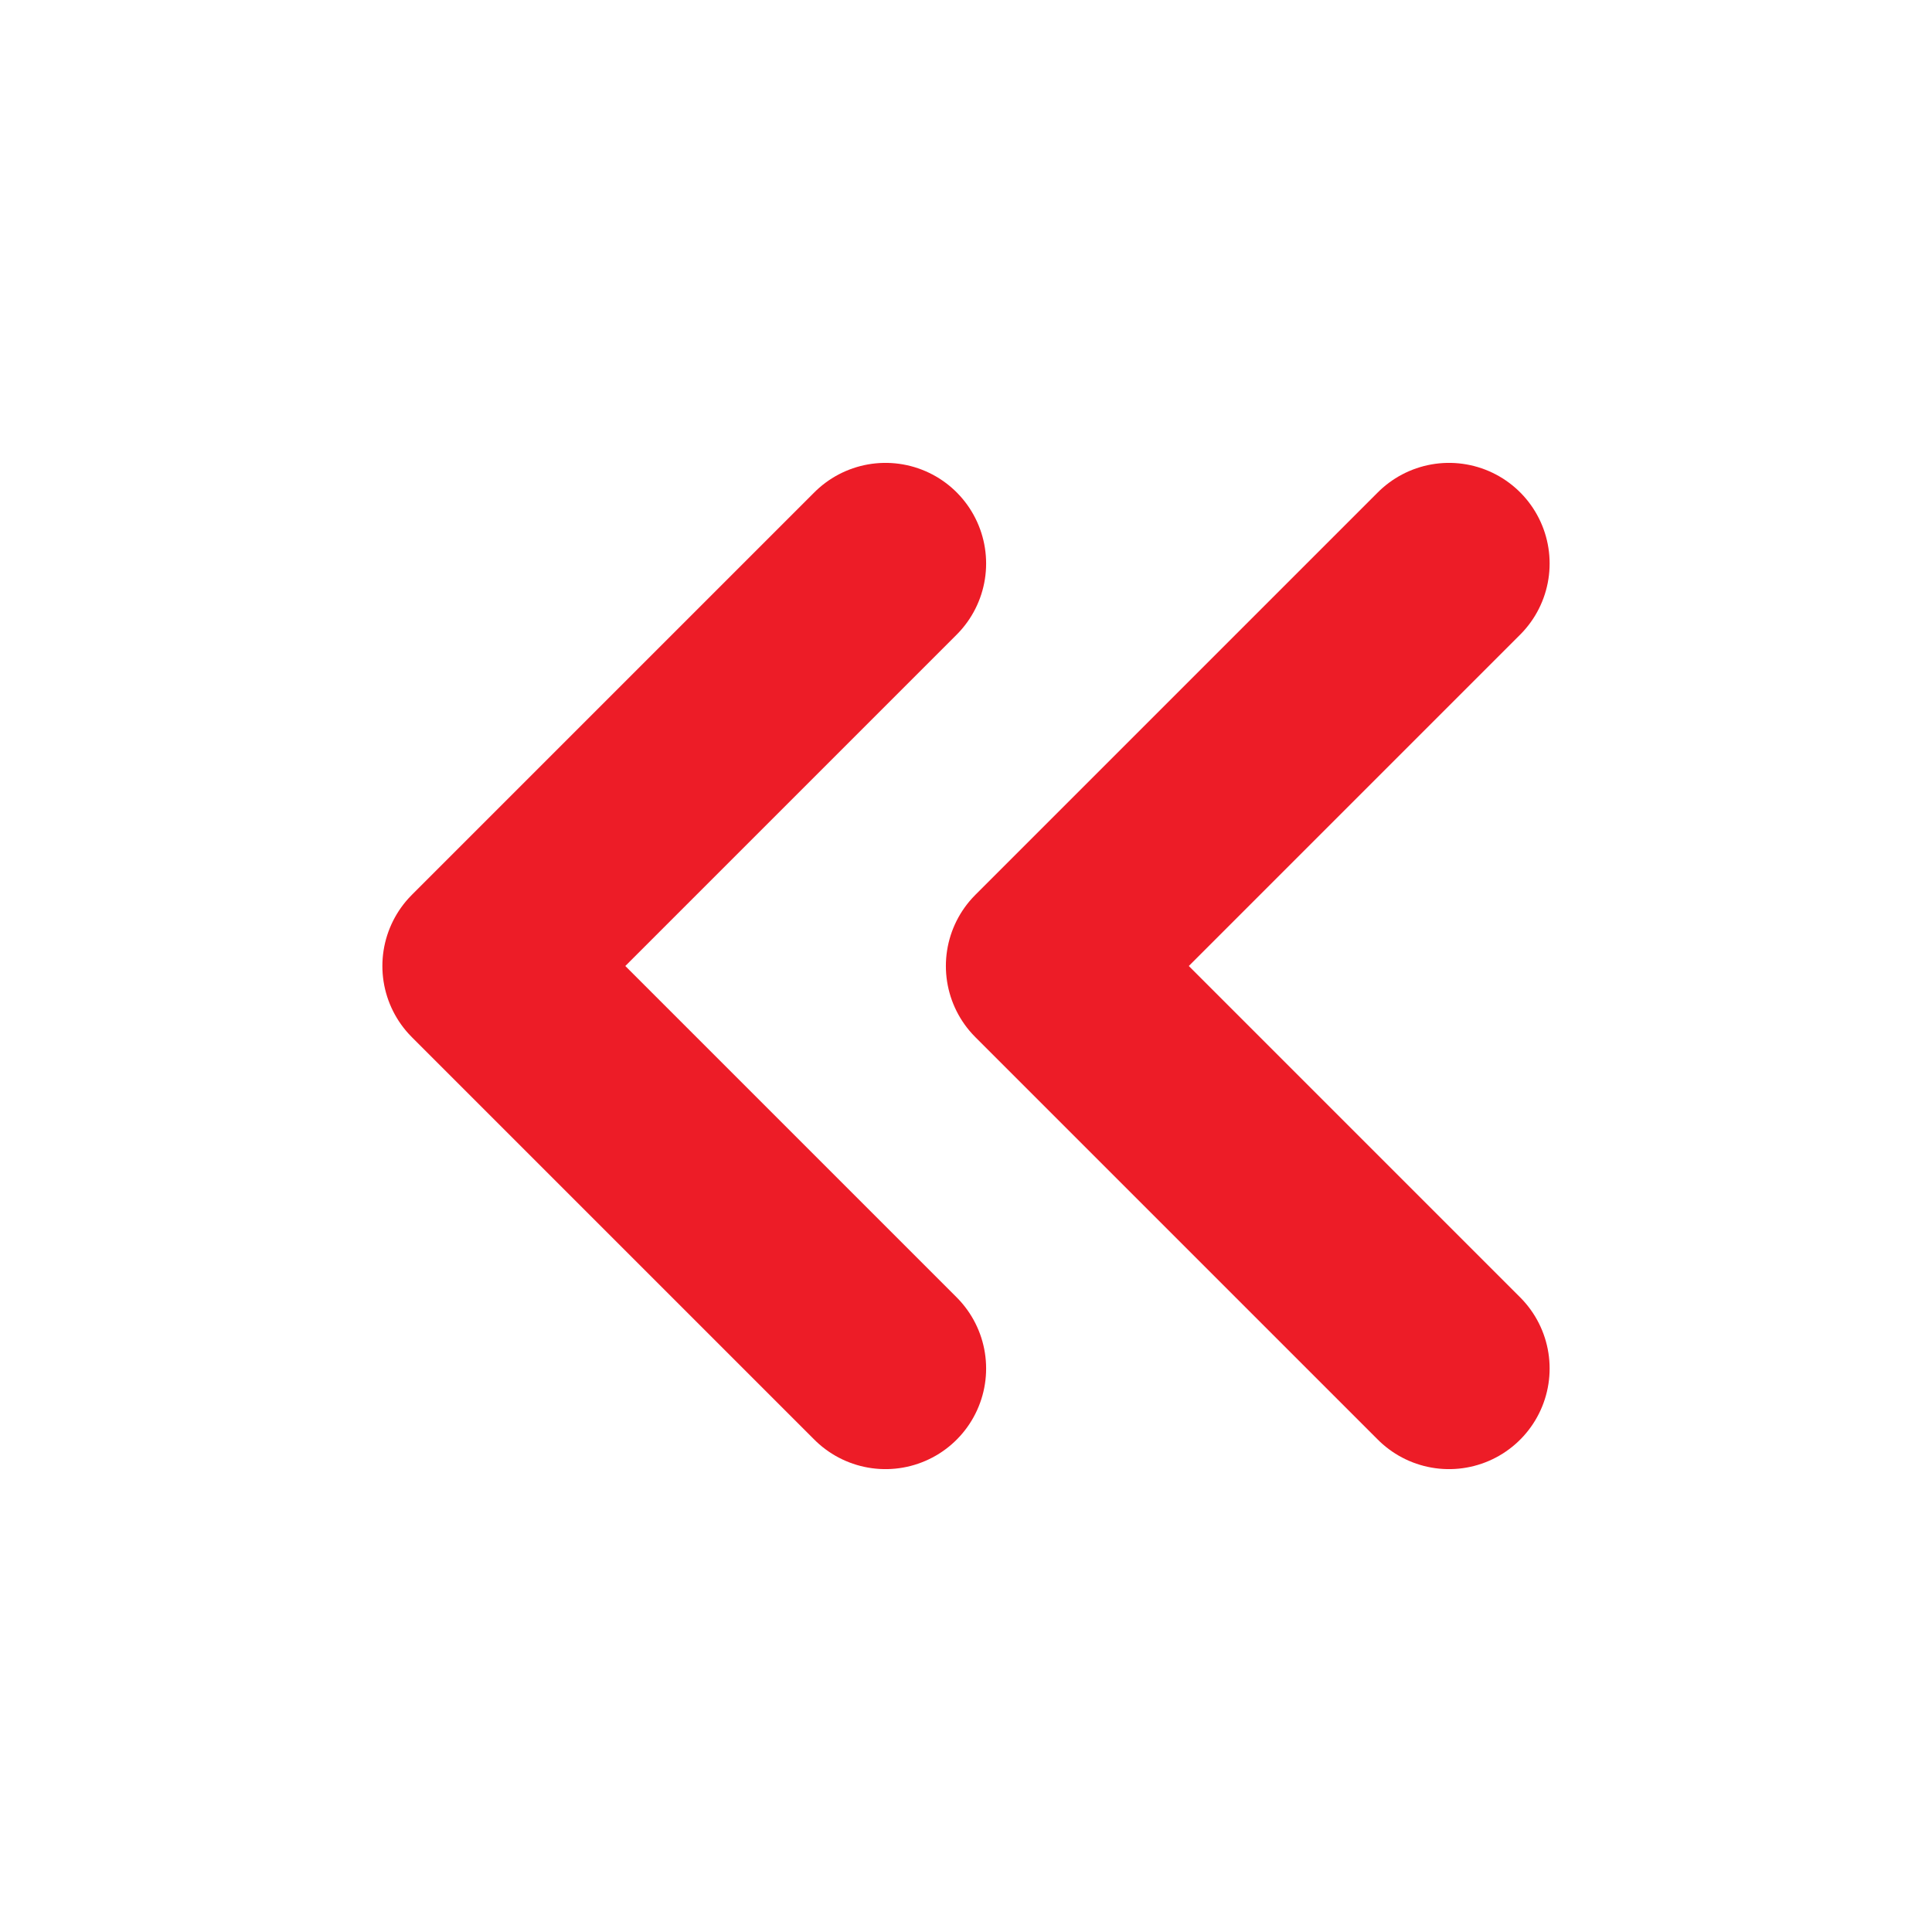 <svg xmlns="http://www.w3.org/2000/svg" width="100" height="100" viewBox="0 0 24 24" fill="none" stroke="#ED1C27" stroke-width="2.5" stroke-linecap="round" stroke-linejoin="round" class="feather feather-chevrons-left"><polyline points="11 17 6 12 11 7"></polyline><polyline points="18 17 13 12 18 7"></polyline></svg>